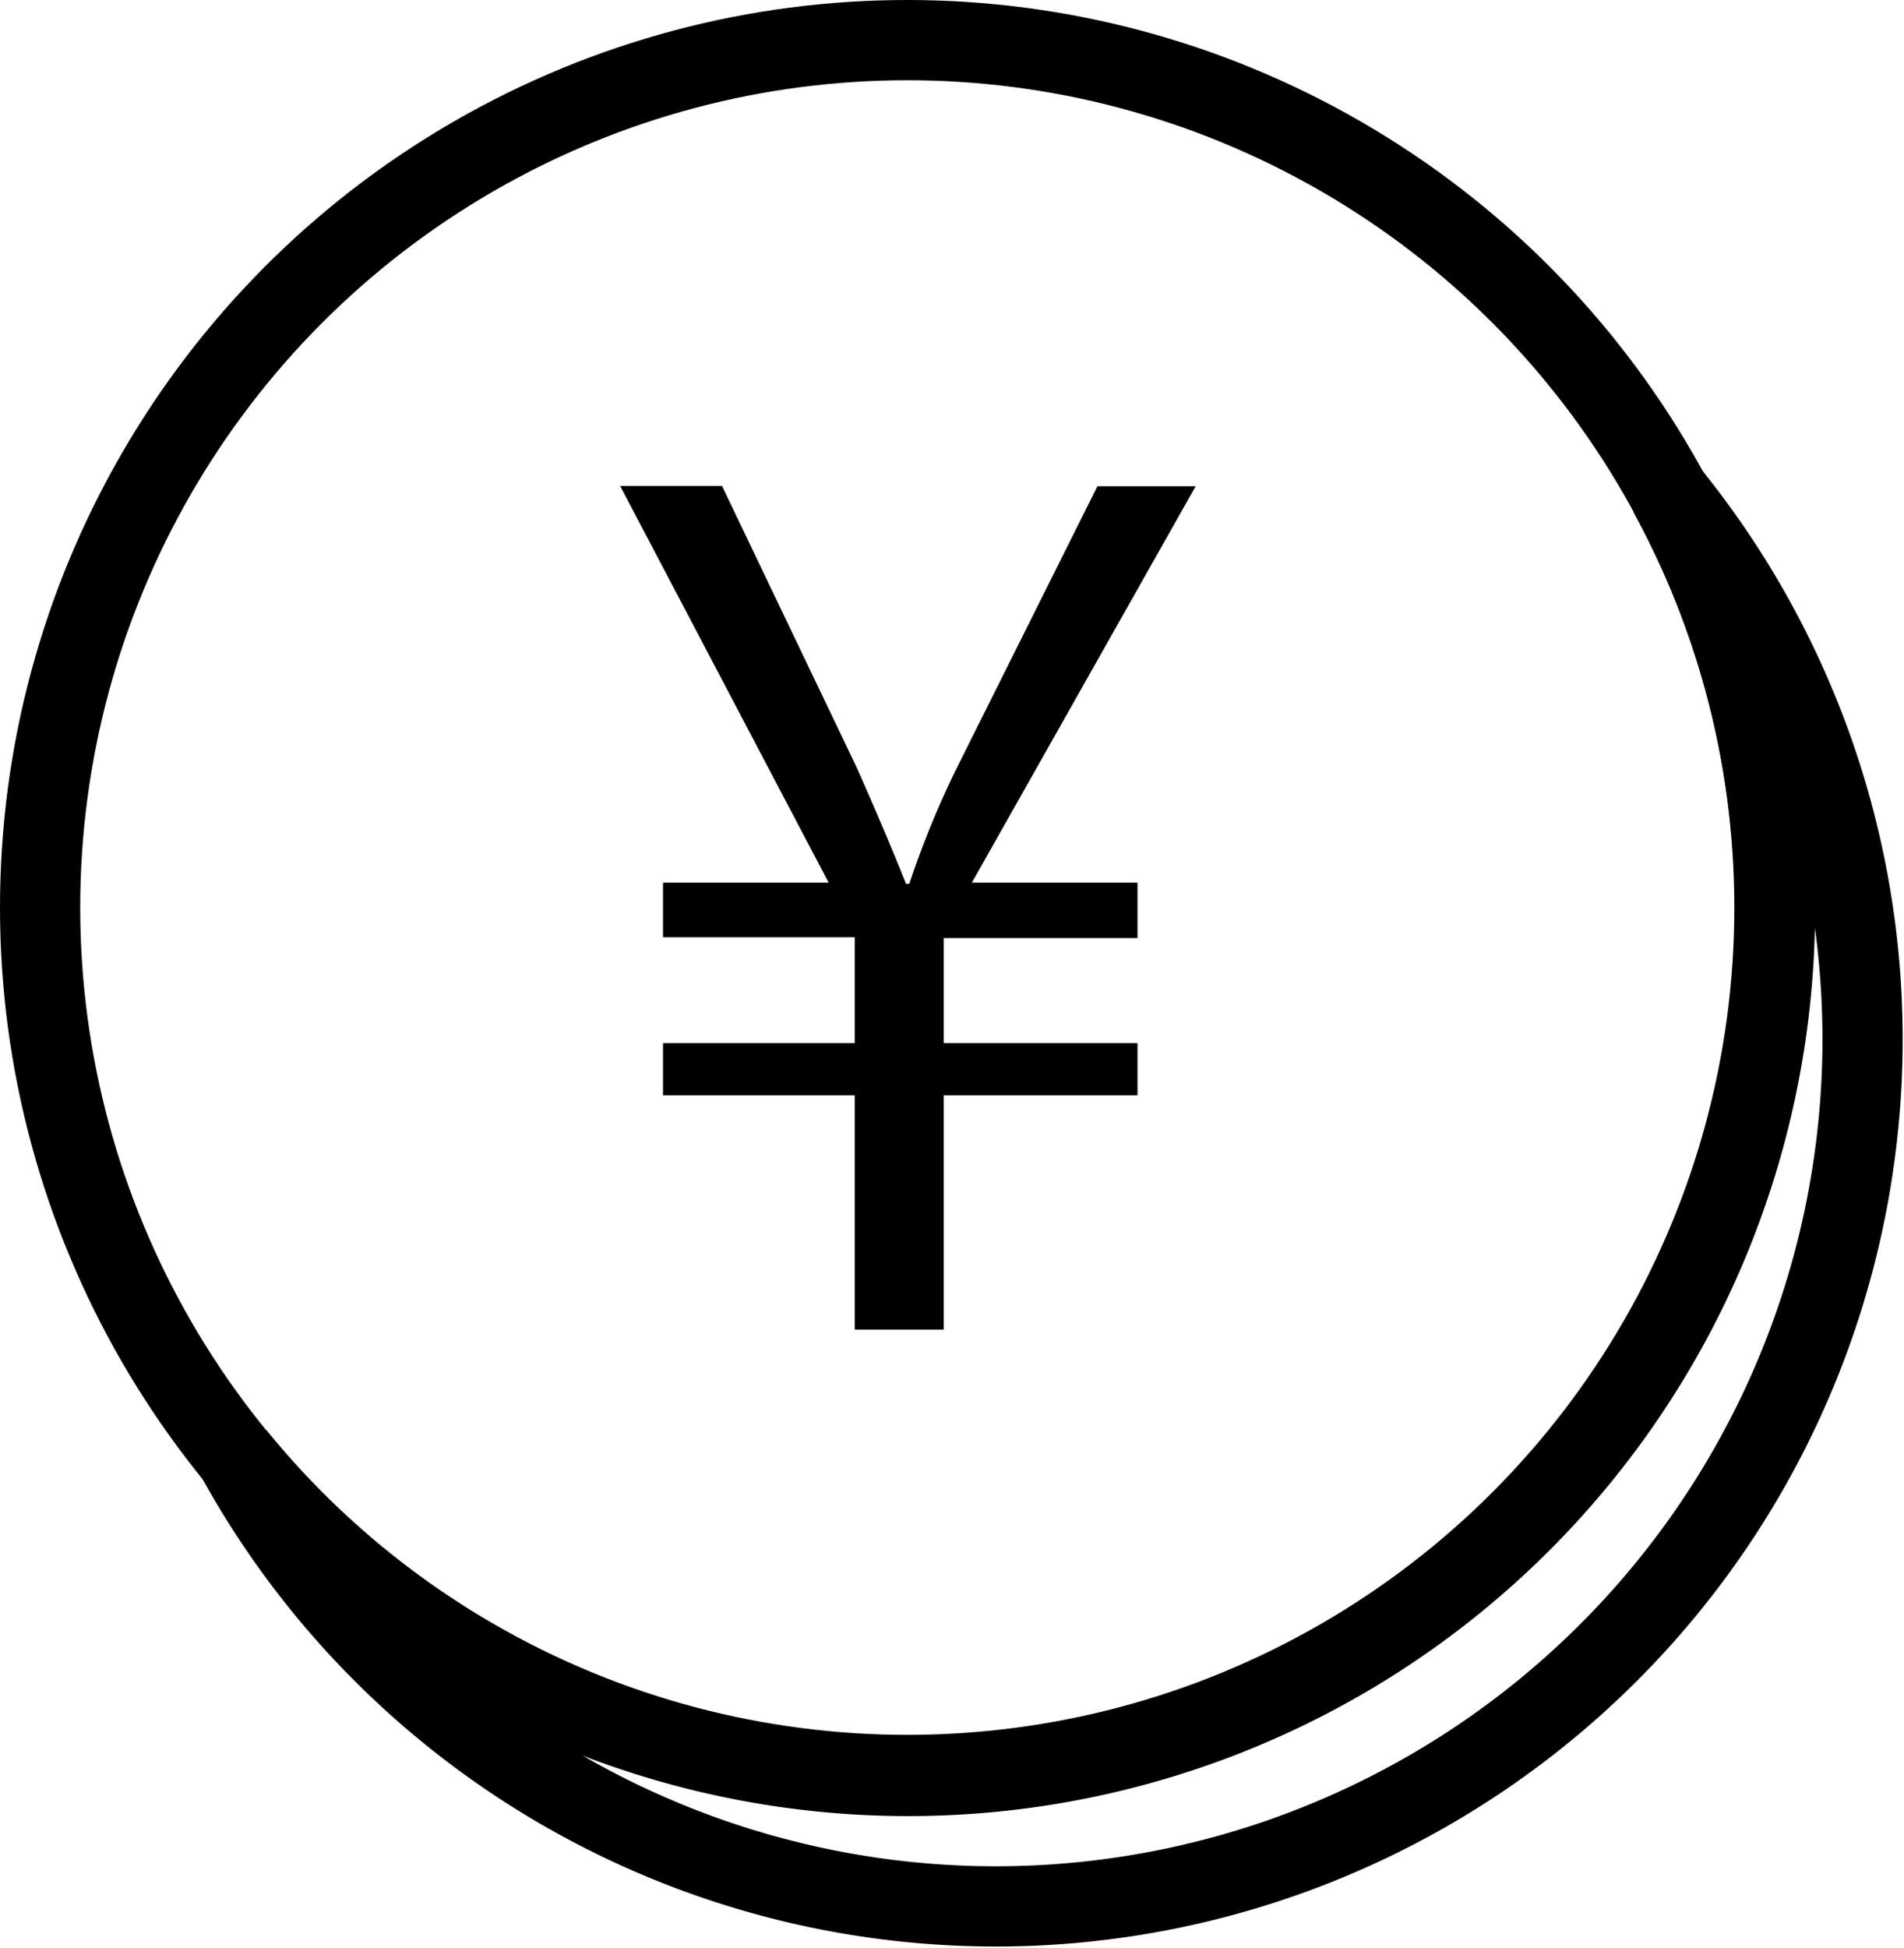 <svg xmlns="http://www.w3.org/2000/svg" width="47.47" height="48.56" viewBox="0 0 47.47 48.56"><circle cx="22.62" cy="22.62" r="21.62" style="fill:none;stroke:#000;stroke-linecap:square;stroke-miterlimit:8;stroke-width:2px"/><path d="M41.6,12.28a21.61,21.61,0,0,1-35.73,24,21.61,21.61,0,1,0,35.73-24Z" style="fill:none;stroke:#000;stroke-linecap:square;stroke-miterlimit:8;stroke-width:2px"/><path d="M23.53,33.14H21.31V27.3H16.53V26h4.78V23.36H16.53V22h4.13l-5.2-9.89H18l3.35,7c.5,1.12.87,2,1.24,2.92h.08a22.8,22.8,0,0,1,1.24-3l3.45-6.91h2.45L24.23,22h4.13v1.38H23.53V26h4.83V27.3H23.53Z"/></svg>